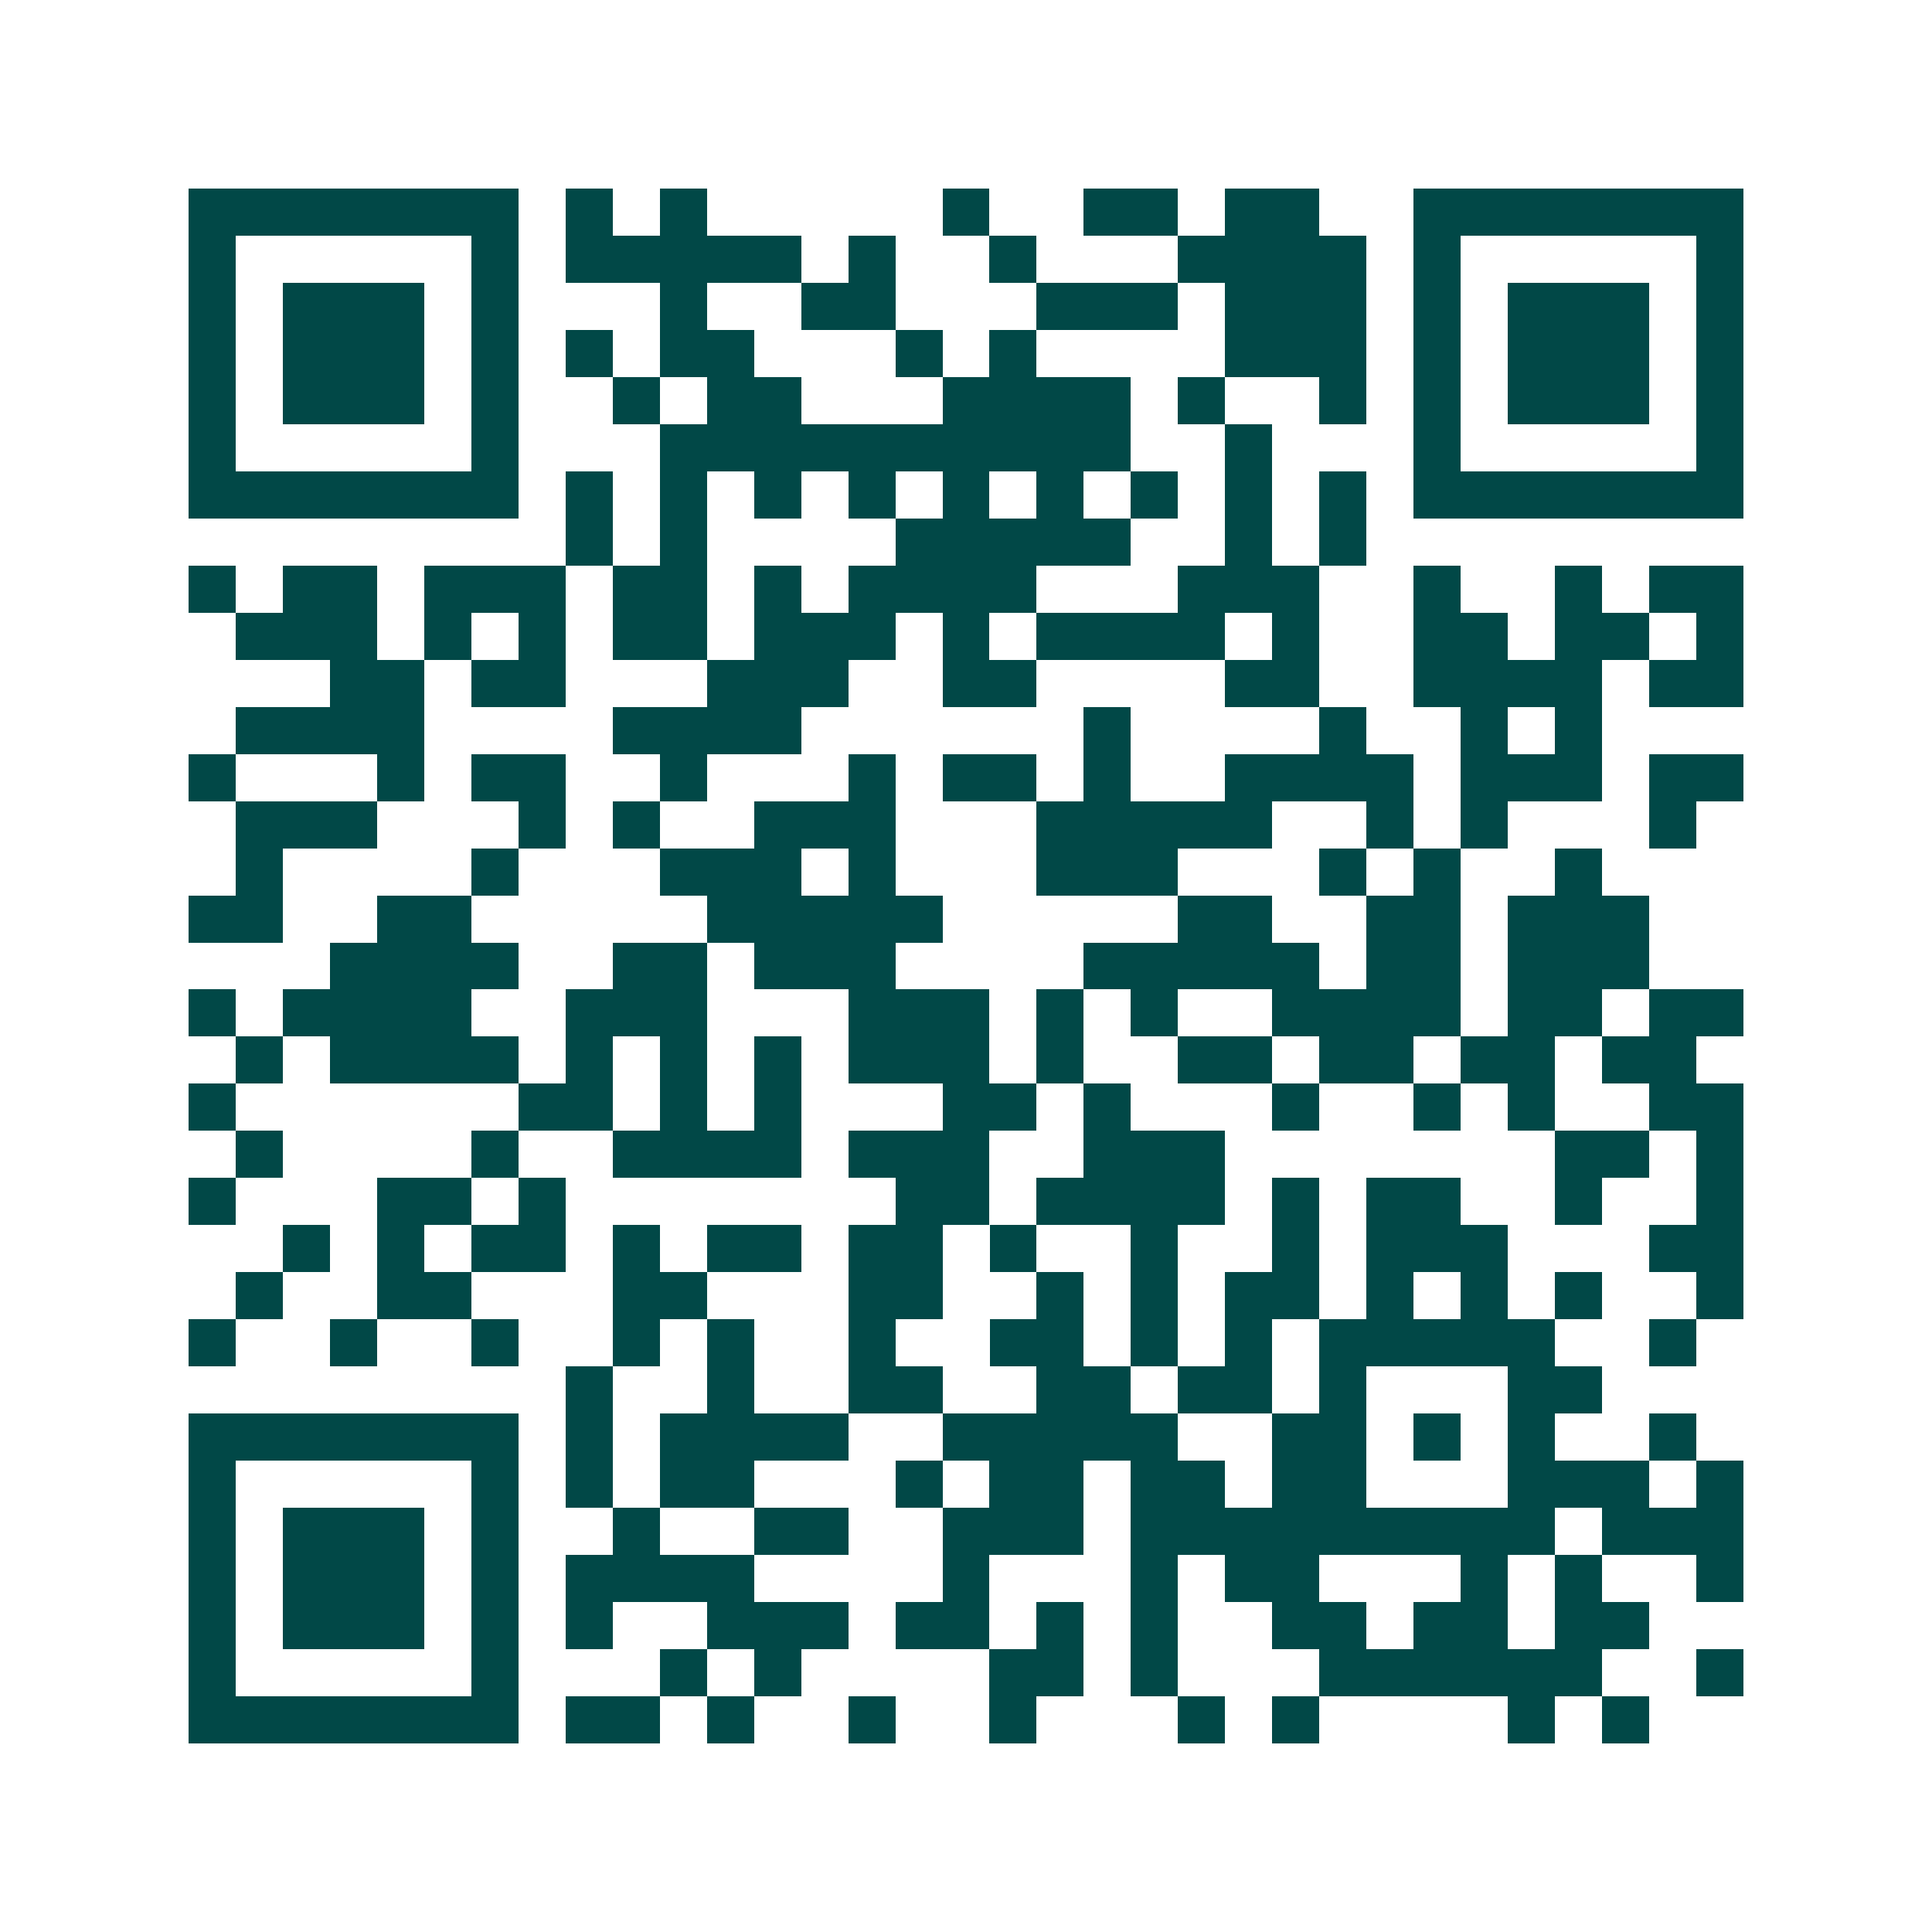 <svg xmlns="http://www.w3.org/2000/svg" width="200" height="200" viewBox="0 0 41 41" shape-rendering="crispEdges"><path fill="#ffffff" d="M0 0h41v41H0z"/><path stroke="#014847" d="M4 4.5h7m1 0h1m1 0h1m5 0h1m2 0h2m1 0h2m2 0h7M4 5.5h1m5 0h1m1 0h5m1 0h1m2 0h1m3 0h4m1 0h1m5 0h1M4 6.5h1m1 0h3m1 0h1m3 0h1m2 0h2m3 0h3m1 0h3m1 0h1m1 0h3m1 0h1M4 7.5h1m1 0h3m1 0h1m1 0h1m1 0h2m3 0h1m1 0h1m4 0h3m1 0h1m1 0h3m1 0h1M4 8.5h1m1 0h3m1 0h1m2 0h1m1 0h2m3 0h4m1 0h1m2 0h1m1 0h1m1 0h3m1 0h1M4 9.5h1m5 0h1m3 0h10m2 0h1m3 0h1m5 0h1M4 10.5h7m1 0h1m1 0h1m1 0h1m1 0h1m1 0h1m1 0h1m1 0h1m1 0h1m1 0h1m1 0h7M12 11.5h1m1 0h1m4 0h5m2 0h1m1 0h1M4 12.5h1m1 0h2m1 0h3m1 0h2m1 0h1m1 0h4m3 0h3m2 0h1m2 0h1m1 0h2M5 13.5h3m1 0h1m1 0h1m1 0h2m1 0h3m1 0h1m1 0h4m1 0h1m2 0h2m1 0h2m1 0h1M7 14.5h2m1 0h2m3 0h3m2 0h2m4 0h2m2 0h4m1 0h2M5 15.5h4m4 0h4m6 0h1m4 0h1m2 0h1m1 0h1M4 16.5h1m3 0h1m1 0h2m2 0h1m3 0h1m1 0h2m1 0h1m2 0h4m1 0h3m1 0h2M5 17.5h3m3 0h1m1 0h1m2 0h3m3 0h5m2 0h1m1 0h1m3 0h1M5 18.5h1m4 0h1m3 0h3m1 0h1m3 0h3m3 0h1m1 0h1m2 0h1M4 19.5h2m2 0h2m5 0h5m5 0h2m2 0h2m1 0h3M7 20.5h4m2 0h2m1 0h3m4 0h5m1 0h2m1 0h3M4 21.5h1m1 0h4m2 0h3m3 0h3m1 0h1m1 0h1m2 0h4m1 0h2m1 0h2M5 22.5h1m1 0h4m1 0h1m1 0h1m1 0h1m1 0h3m1 0h1m2 0h2m1 0h2m1 0h2m1 0h2M4 23.5h1m6 0h2m1 0h1m1 0h1m3 0h2m1 0h1m3 0h1m2 0h1m1 0h1m2 0h2M5 24.5h1m4 0h1m2 0h4m1 0h3m2 0h3m7 0h2m1 0h1M4 25.5h1m3 0h2m1 0h1m7 0h2m1 0h4m1 0h1m1 0h2m2 0h1m2 0h1M6 26.5h1m1 0h1m1 0h2m1 0h1m1 0h2m1 0h2m1 0h1m2 0h1m2 0h1m1 0h3m3 0h2M5 27.5h1m2 0h2m3 0h2m3 0h2m2 0h1m1 0h1m1 0h2m1 0h1m1 0h1m1 0h1m2 0h1M4 28.5h1m2 0h1m2 0h1m2 0h1m1 0h1m2 0h1m2 0h2m1 0h1m1 0h1m1 0h5m2 0h1M12 29.5h1m2 0h1m2 0h2m2 0h2m1 0h2m1 0h1m3 0h2M4 30.5h7m1 0h1m1 0h4m2 0h5m2 0h2m1 0h1m1 0h1m2 0h1M4 31.5h1m5 0h1m1 0h1m1 0h2m3 0h1m1 0h2m1 0h2m1 0h2m3 0h3m1 0h1M4 32.5h1m1 0h3m1 0h1m2 0h1m2 0h2m2 0h3m1 0h9m1 0h3M4 33.5h1m1 0h3m1 0h1m1 0h4m4 0h1m3 0h1m1 0h2m3 0h1m1 0h1m2 0h1M4 34.5h1m1 0h3m1 0h1m1 0h1m2 0h3m1 0h2m1 0h1m1 0h1m2 0h2m1 0h2m1 0h2M4 35.5h1m5 0h1m3 0h1m1 0h1m4 0h2m1 0h1m3 0h6m2 0h1M4 36.5h7m1 0h2m1 0h1m2 0h1m2 0h1m3 0h1m1 0h1m4 0h1m1 0h1"/></svg>
